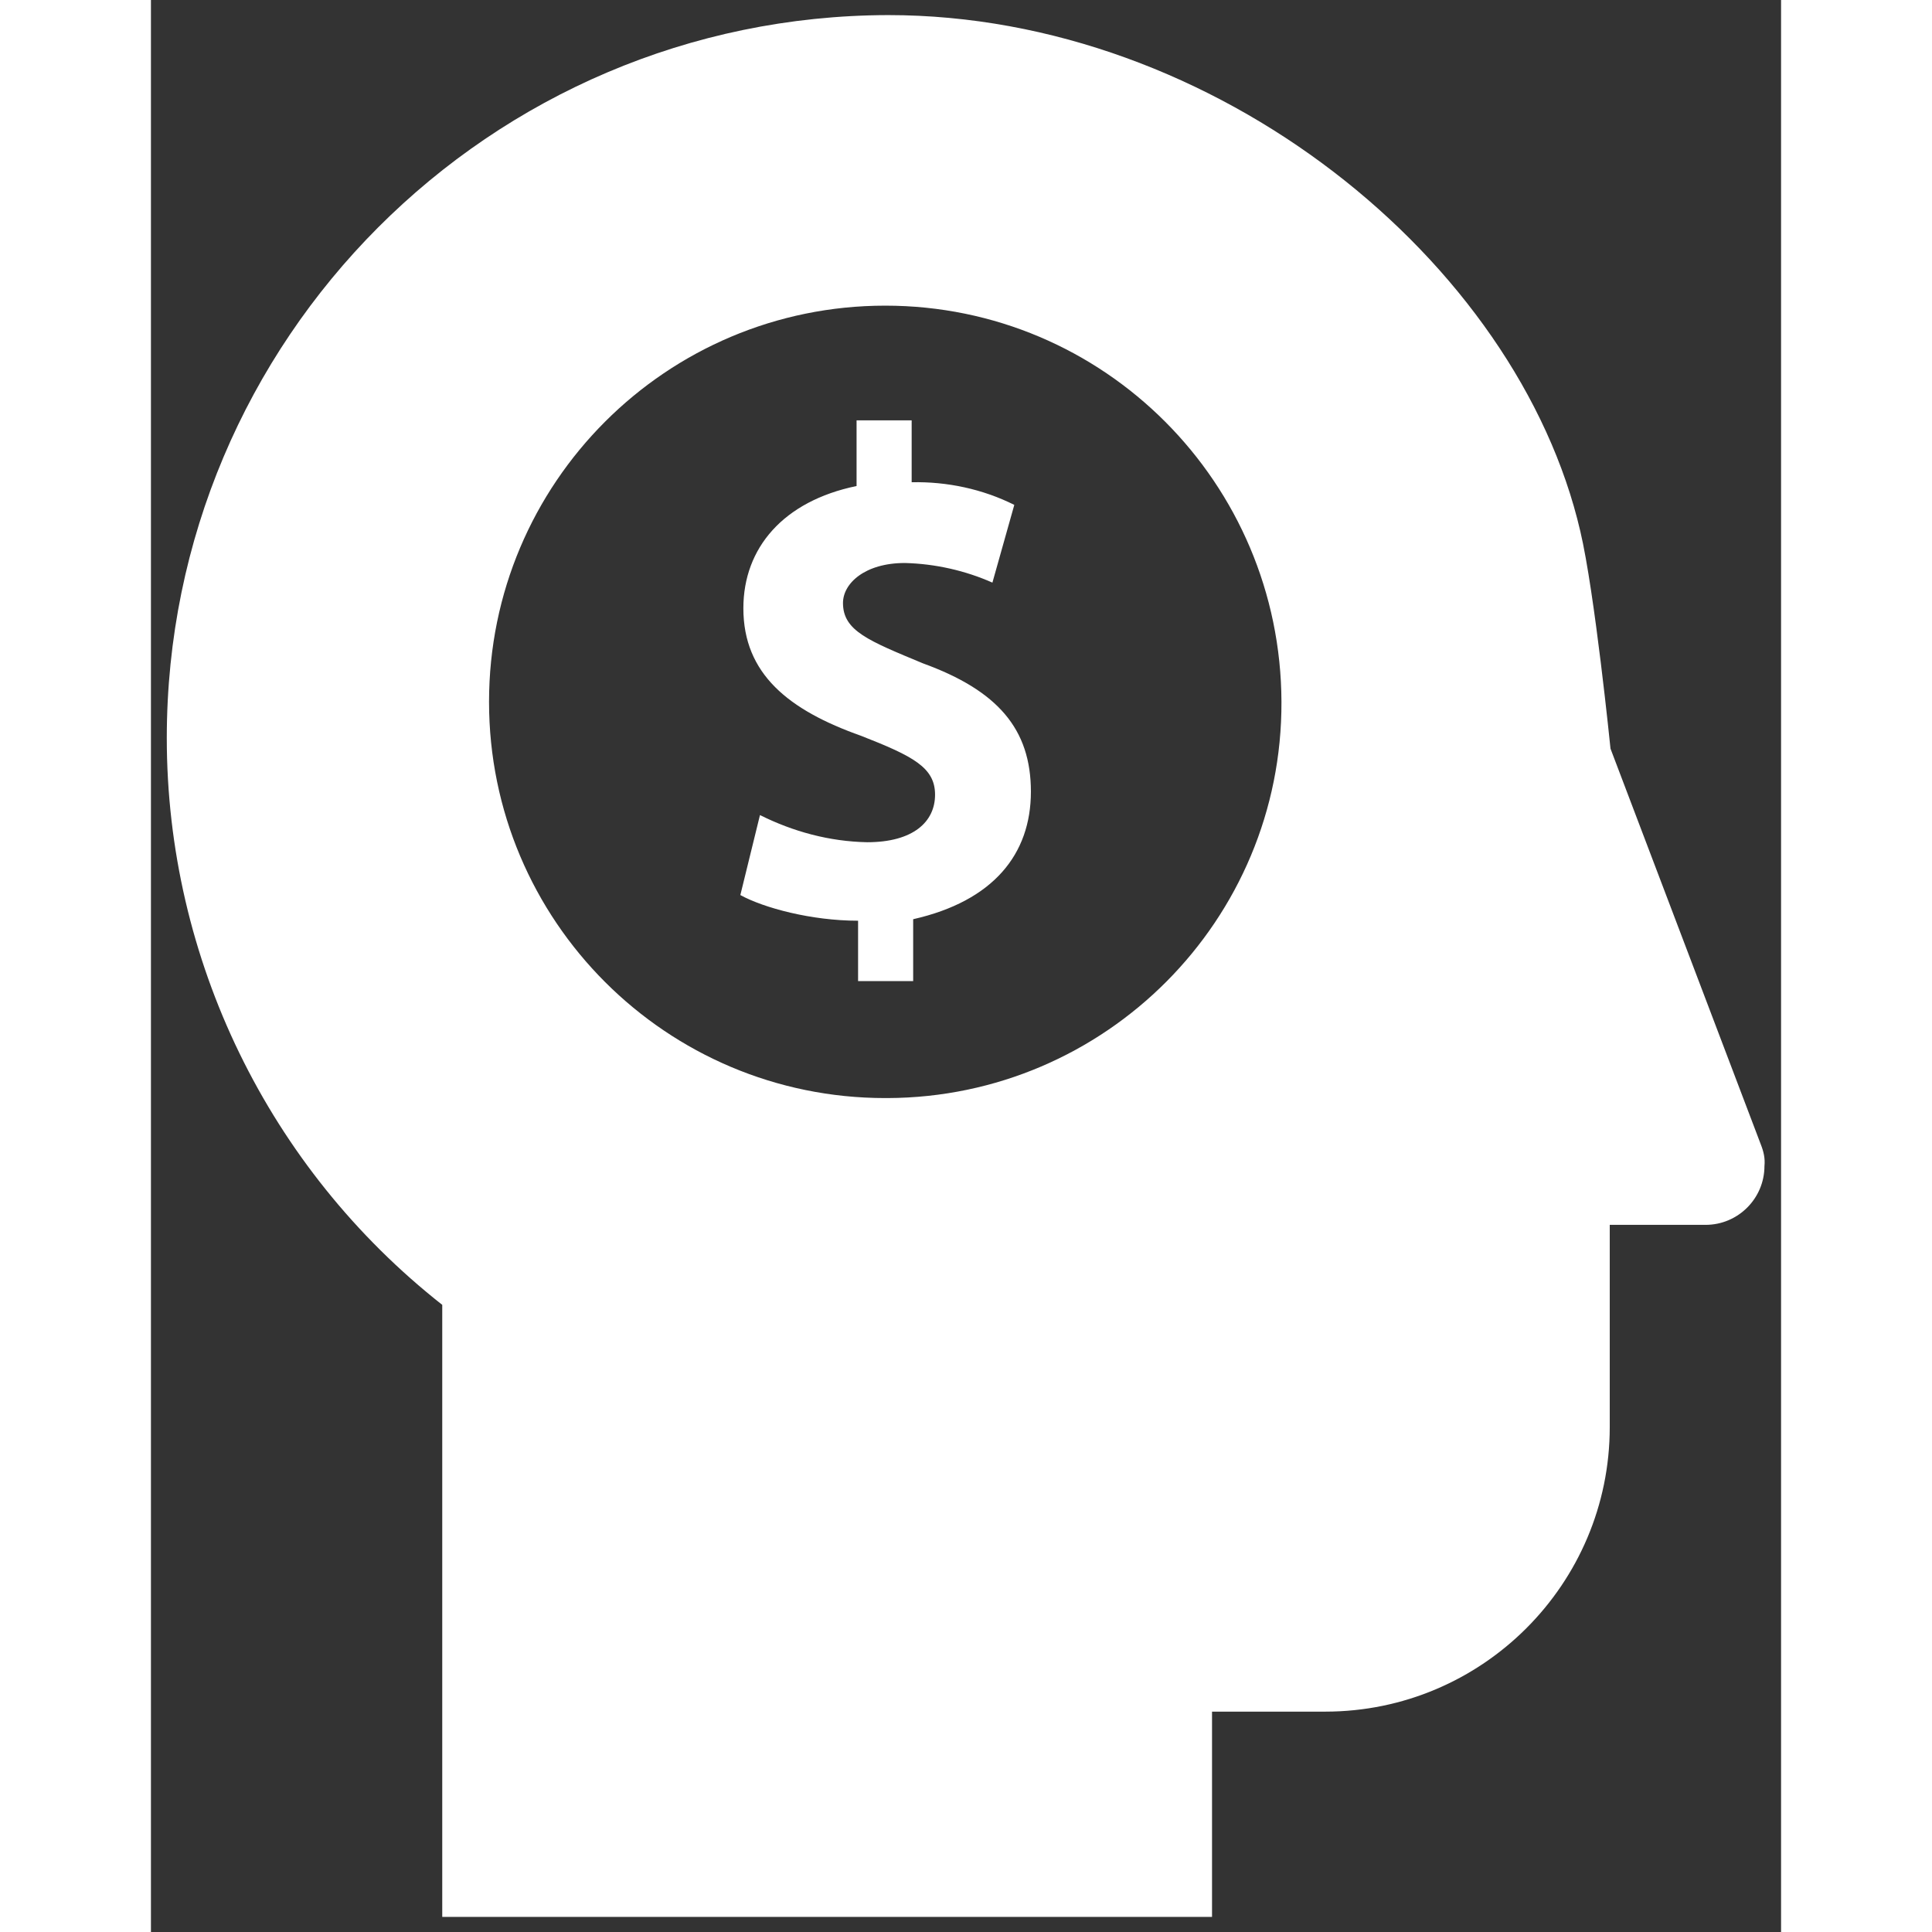 <?xml version="1.0" encoding="utf-8"?>
<!-- Uploaded to: SVG Repo, www.svgrepo.com, Generator: SVG Repo Mixer Tools -->
<svg fill="#ffffff" height="800px" width="800px" version="1.1" id="Layer_1" xmlns="http://www.w3.org/2000/svg" xmlns:xlink="http://www.w3.org/1999/xlink"
	 viewBox="0 0 216 256" xml:space="preserve">
<rect x="0" y="0" width="216" height="256" fill="#333333" stroke="none"/>
<path d="M213.3,151.6l-19.9-52.4c0,0-2.1-20.8-4-28.8C181.1,34.6,141.1,2,97.7,2C44.9,2.1,2.1,45,2.1,97.8c0,29.3,13.5,57,36.5,75.1
	V254h102v-27.2h15c20.8,0,37.7-16.9,37.7-37.7c0,0,0,0,0,0v-26.8h12.7c4.3,0,7.8-3.5,7.8-7.8c0,0,0,0,0,0
	C213.9,153.5,213.7,152.6,213.3,151.6z M97.3,145.5c-29,0-52.5-23.5-52.5-52.5s23.5-52.5,52.5-52.5S149.7,64,149.8,93c0,0,0,0,0,0
	c0.1,28.9-23.3,52.4-52.2,52.5C97.4,145.5,97.4,145.5,97.3,145.5L97.3,145.5z M102.3,87.9c-7.2-3-10.6-4.3-10.6-8
	c0-2.6,2.9-5.3,8.2-5.3c4,0.1,8,1,11.6,2.6l2.9-10.3c-4.2-2.1-8.9-3.1-13.6-3v-8.2h-7.3v8.7c-9.7,2-15,8.2-15,16.2
	c0,8.7,6,13.5,15.6,16.9c6.9,2.7,9.8,4.2,9.8,7.8s-2.9,6.3-9,6.3c-5-0.1-9.8-1.4-14.2-3.6l-2.6,10.6c3.1,1.7,9.4,3.4,15.6,3.4v8h7.3
	v-8.2c10.6-2.4,15.6-8.6,15.6-16.9S112.2,91.5,102.3,87.9L102.3,87.9z"/>
</svg>